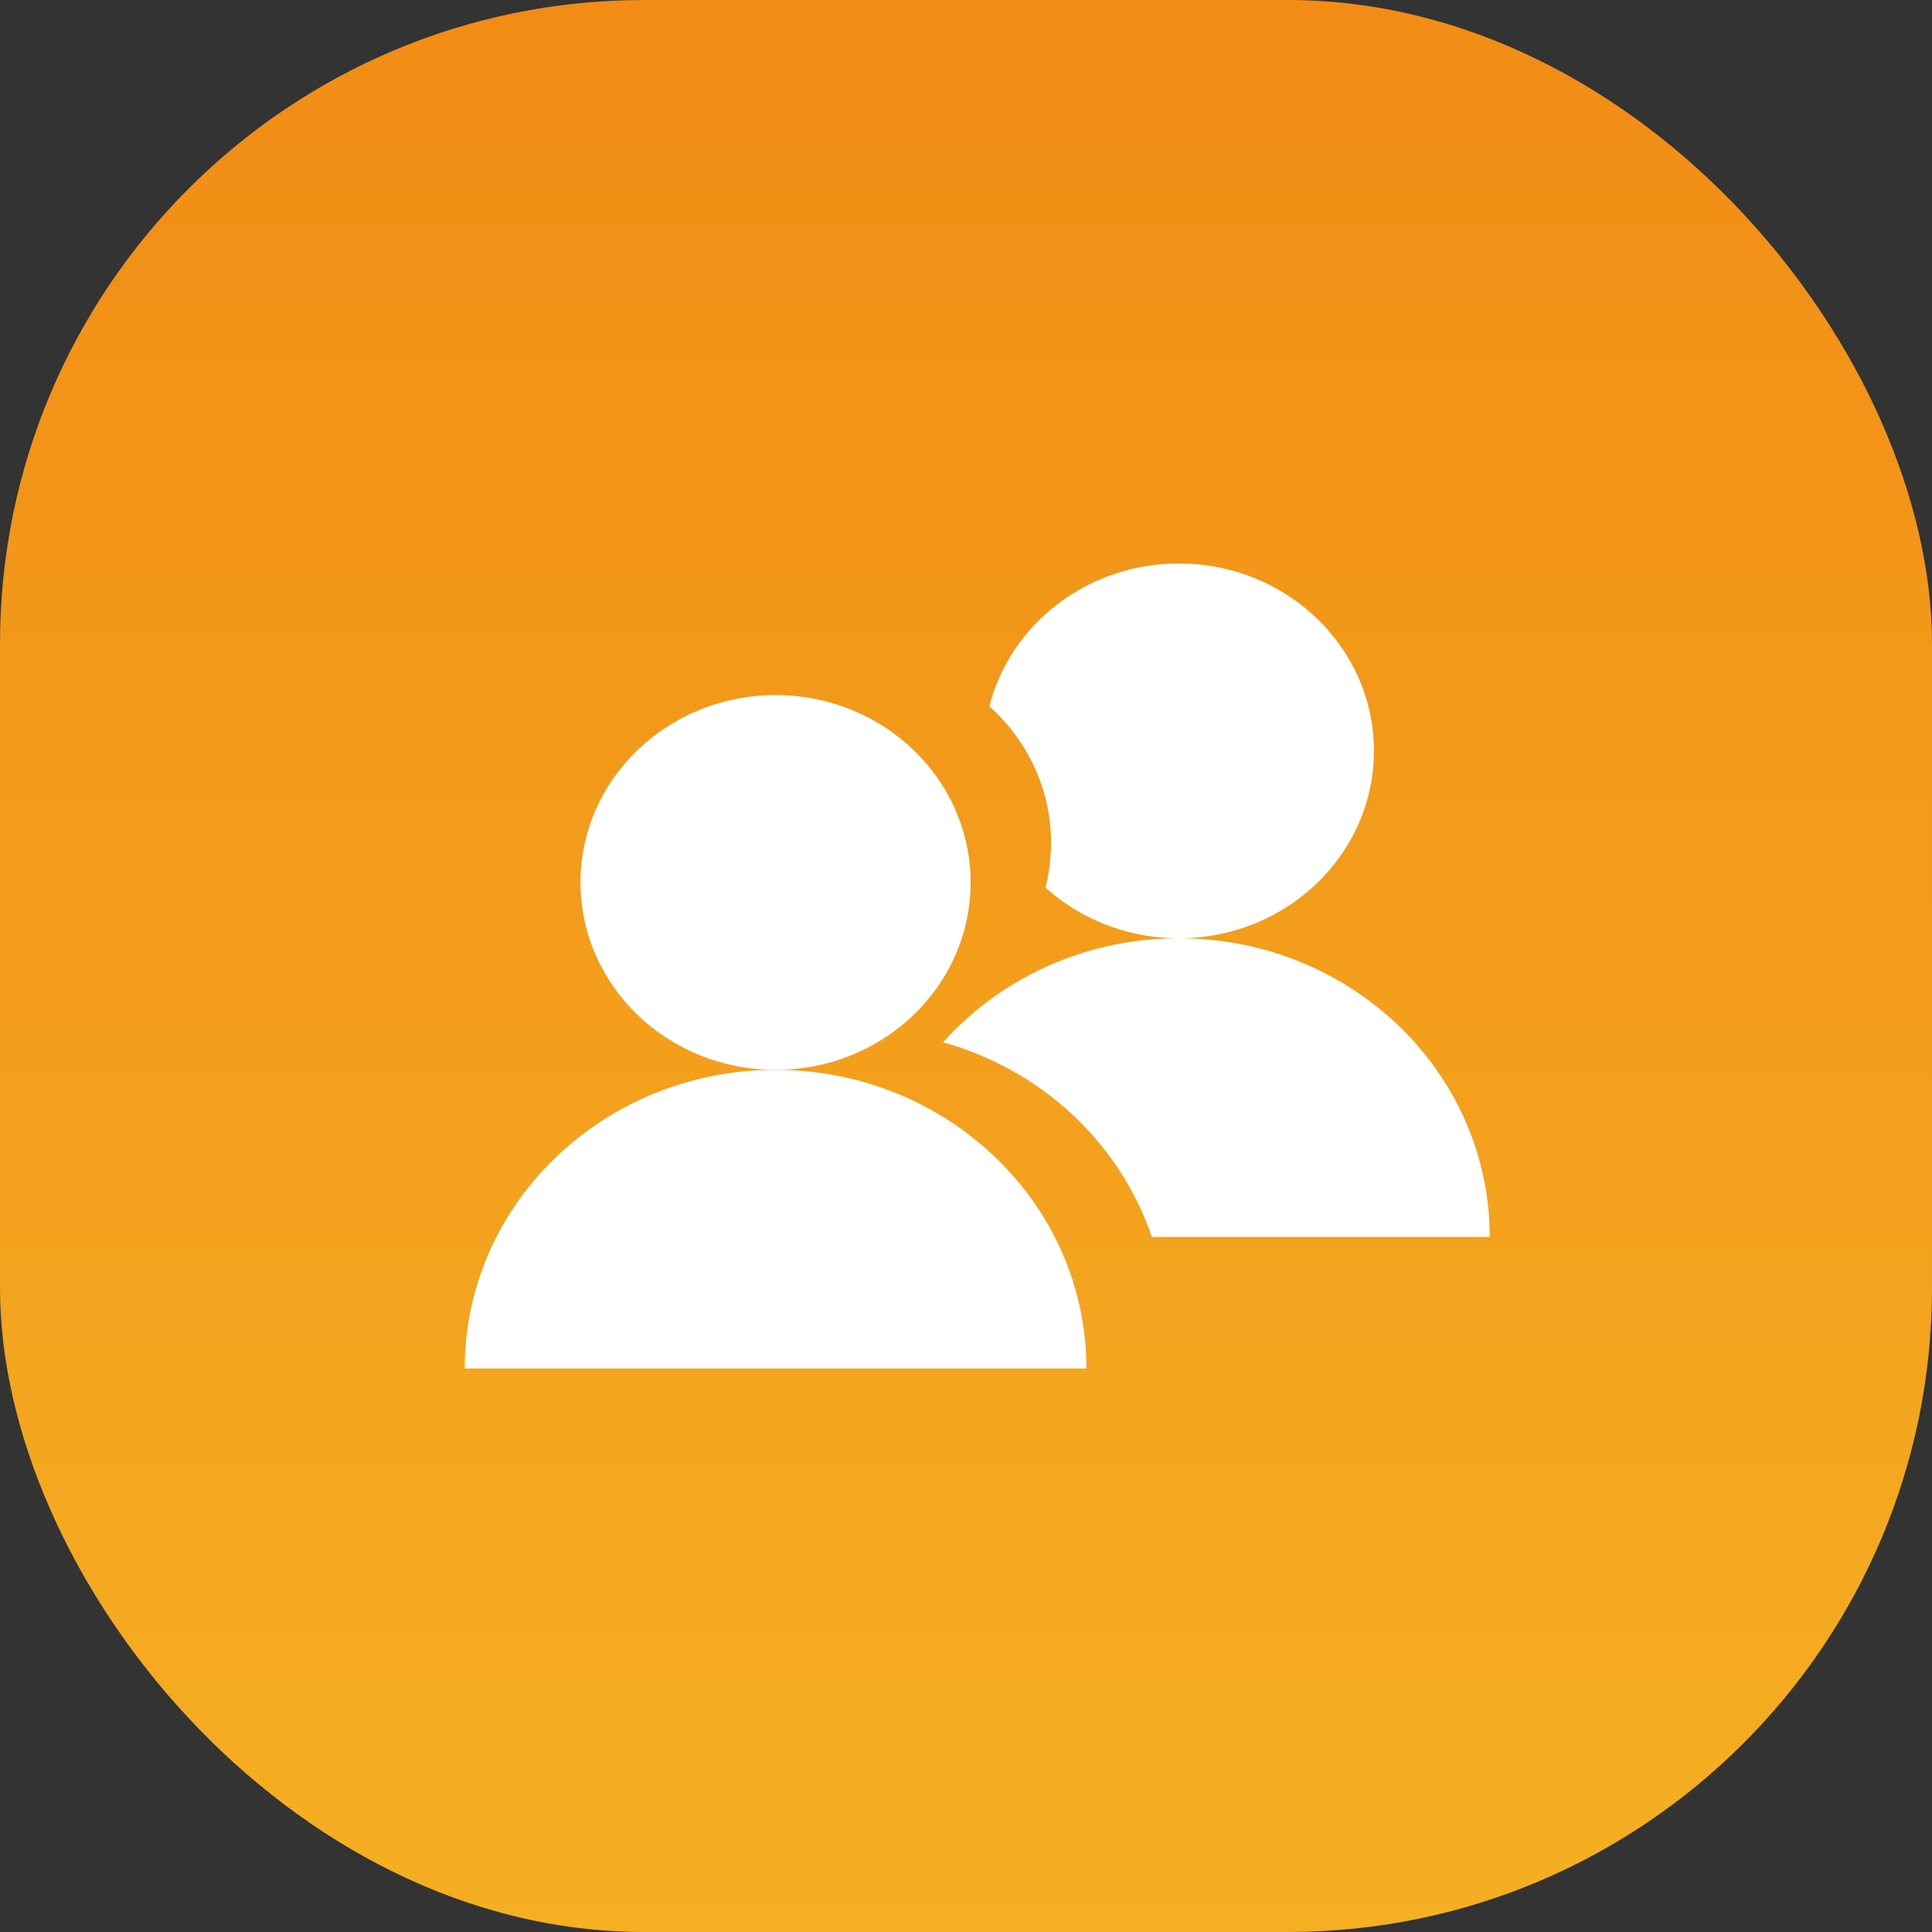 <svg width="48" height="48" viewBox="0 0 48 48" fill="none" xmlns="http://www.w3.org/2000/svg">
<rect x="0" y="0" width="48" height="48" fill="#333333" stroke="none"/>
<rect width="48" height="48" rx="16" fill="url(#paint0_linear_10701_162466)"/>
<path fill-rule="evenodd" clip-rule="evenodd" d="M29.364 23.311C32.006 23.272 34.135 21.203 34.135 18.655C34.135 16.084 31.965 13.999 29.289 13.999C27.01 13.999 25.098 15.511 24.58 17.547C25.524 18.396 26.113 19.604 26.113 20.944C26.113 21.326 26.065 21.698 25.975 22.053C26.825 22.818 27.961 23.293 29.213 23.311C26.901 23.332 24.832 24.33 23.431 25.895C25.883 26.581 27.831 28.404 28.615 30.73H37.011C37.011 26.657 33.594 23.35 29.364 23.311Z" fill="white"/>
<path d="M24.115 21.925C24.115 24.496 21.946 26.581 19.269 26.581C16.592 26.581 14.422 24.496 14.422 21.925C14.422 19.354 16.592 17.269 19.269 17.269C21.946 17.269 24.115 19.354 24.115 21.925Z" fill="white"/>
<path d="M11.546 34C11.546 29.902 15.004 26.58 19.269 26.58C23.534 26.58 26.992 29.902 26.992 34" fill="white"/>
<defs>
<linearGradient id="paint0_linear_10701_162466" x1="24" y1="0" x2="24" y2="48" gradientUnits="userSpaceOnUse">
<stop stop-color="#F28C15"/>
<stop offset="1" stop-color="#F5AF22"/>
</linearGradient>
</defs>
</svg>
